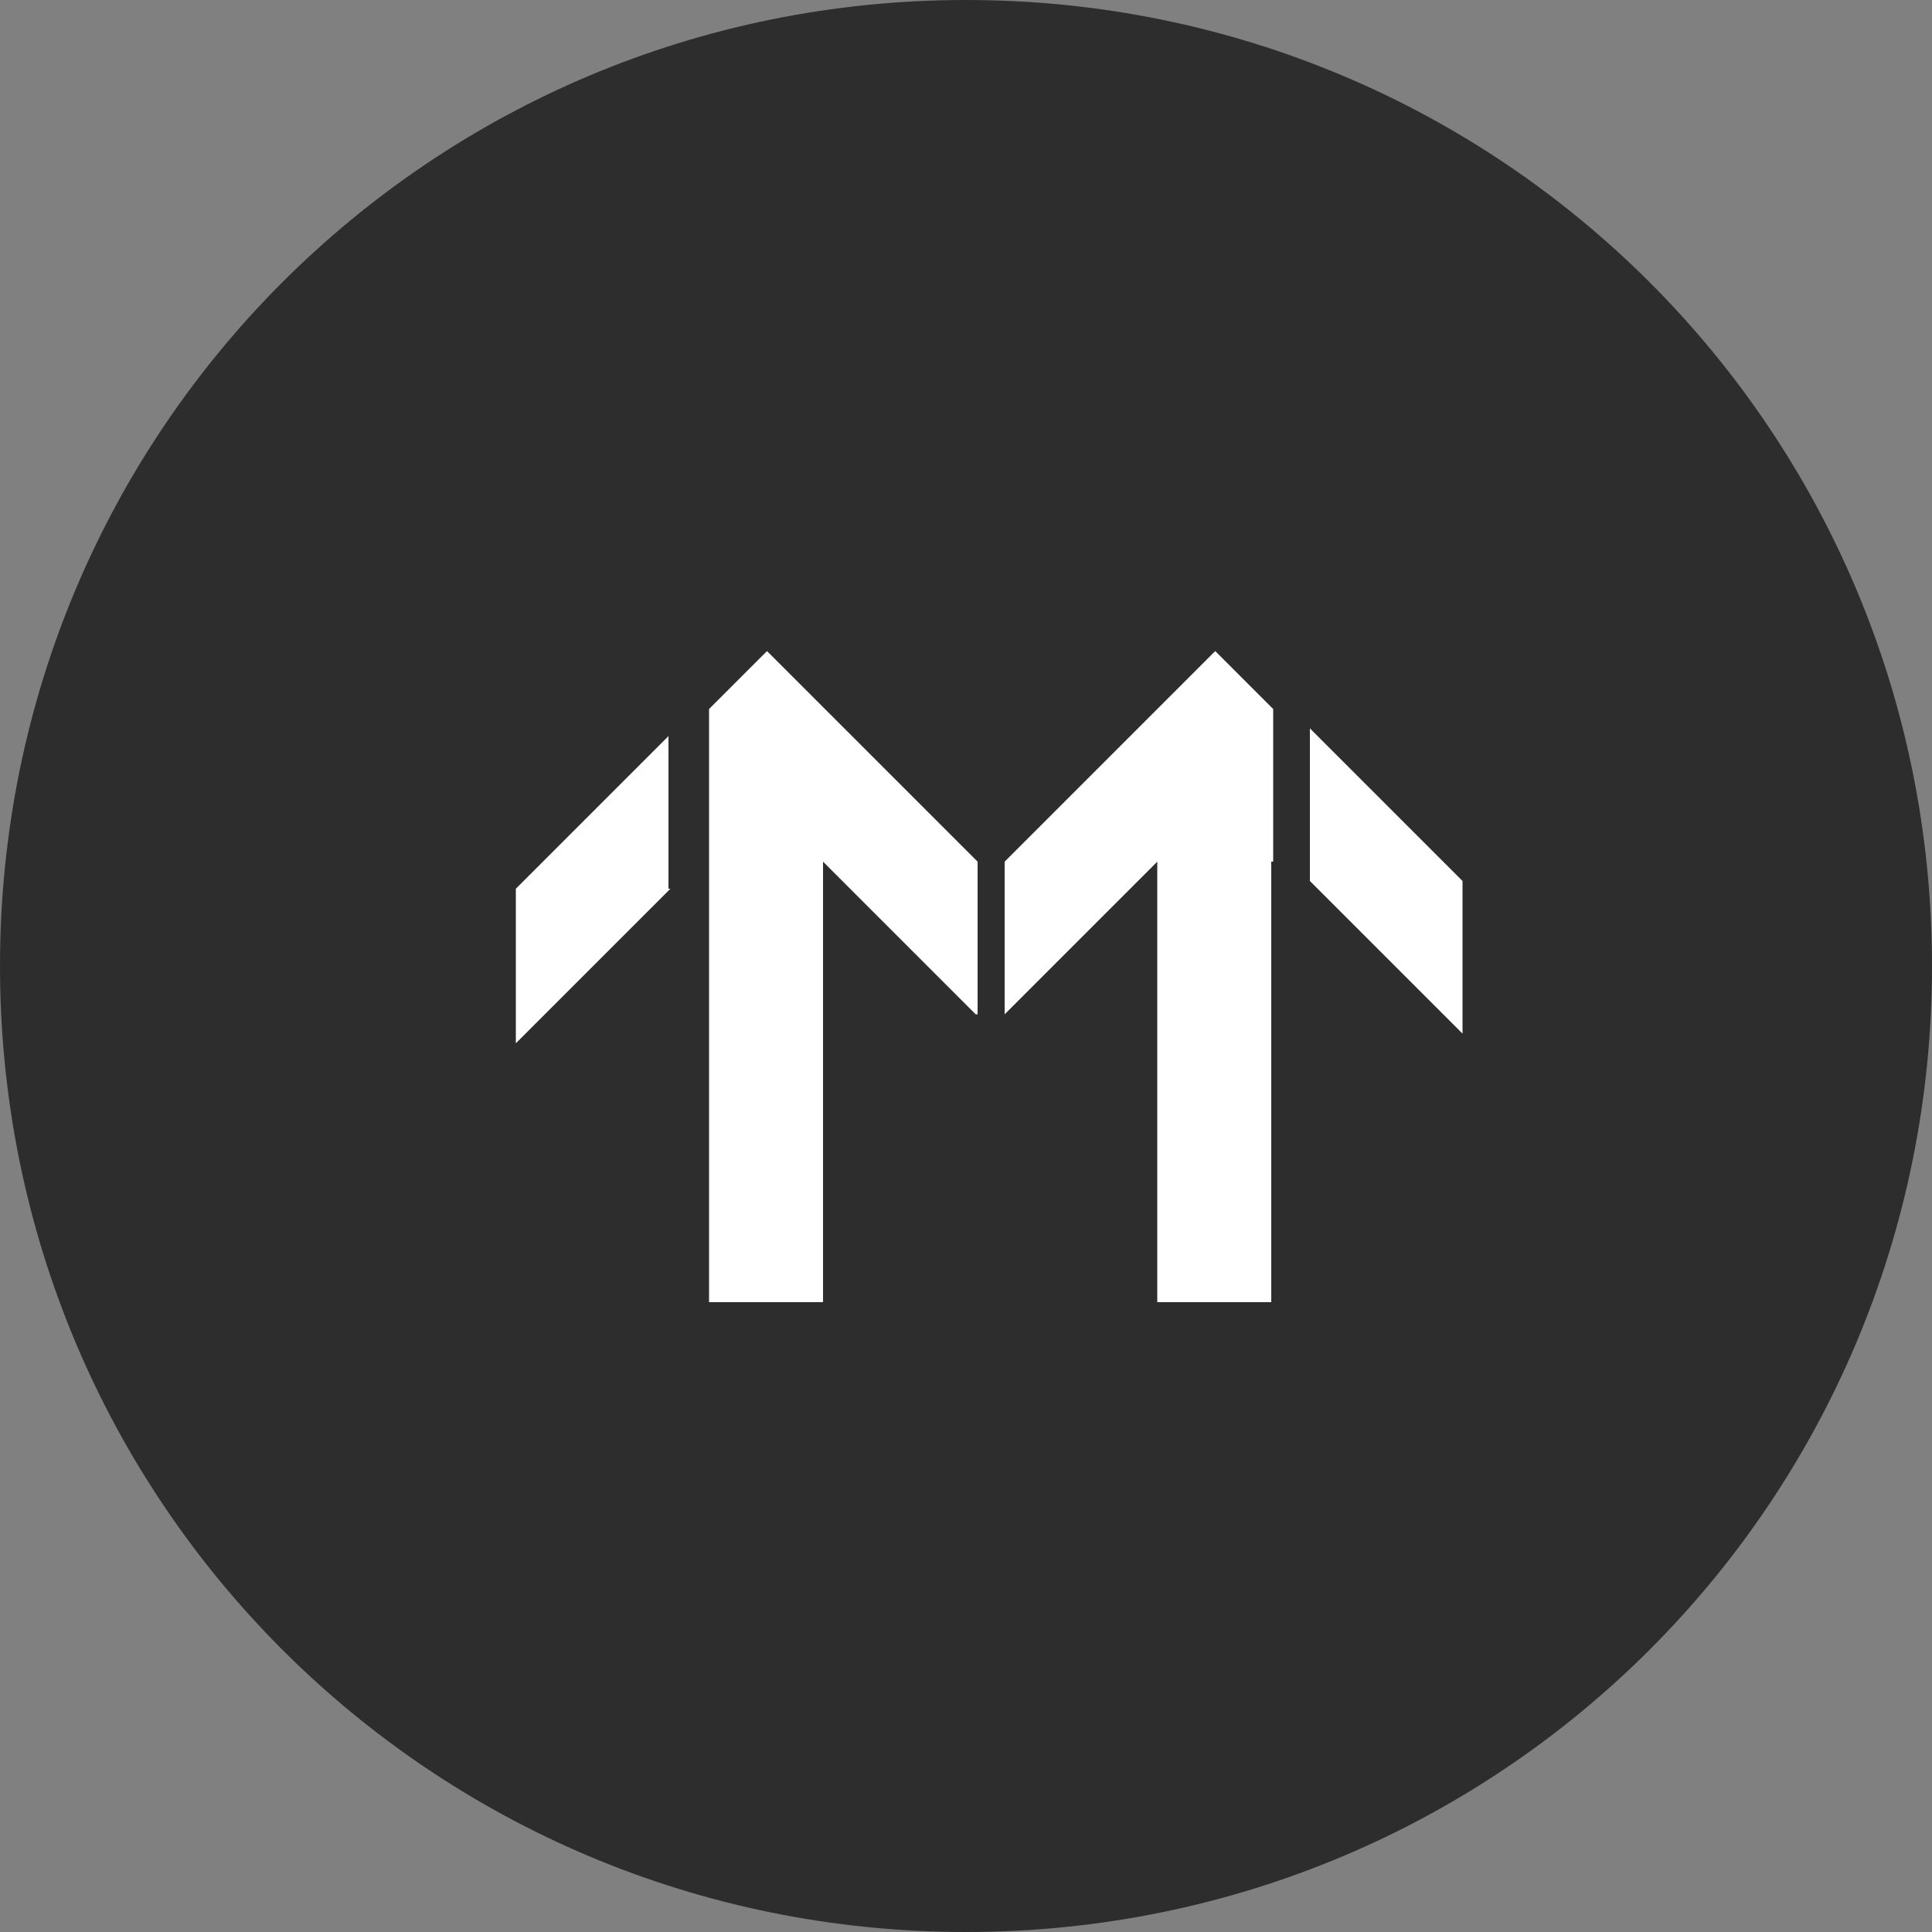<?xml version="1.0" encoding="utf-8"?>
<!-- Generator: Adobe Illustrator 23.0.4, SVG Export Plug-In . SVG Version: 6.00 Build 0)  -->
<svg version="1.1" id="Layer_1" xmlns="http://www.w3.org/2000/svg" xmlns:xlink="http://www.w3.org/1999/xlink" x="0px" y="0px"
	 width="100px" height="100px" viewBox="0 0 100 100" style="enable-background:new 0 0 100 100;" xml:space="preserve">
<rect x="0" y="0" width="100" height="100" fill="#808080" stroke="none"/>
<style type="text/css">
	.st0{fill:#2D2D2D;}
	.st1{fill:#FFFFFF;}
</style>
<g>
	<g>
		<path class="st0" d="M100,50c0,27.7-22.3,50-50,50S0,77.7,0,50S22.3,0,50,0C77.7,0,100,22.3,100,50"/>
	</g>
	<path class="st1" d="M75.7,53.5l-7.9-7.9v-7.9l7.9,7.9V53.5L75.7,53.5z M65.8,44.6L65.8,44.6v22.8h-5.9V44.6L52,52.5v-7.9
		l10.9-10.9l3,3V44.6z M50.5,52.5l-7.9-7.9v22.8h-5.9V44.6v-7.9l3-3l10.9,10.9V52.5z M34.7,46L26.7,54V46l7.9-7.9V46z"/>
</g>
</svg>
